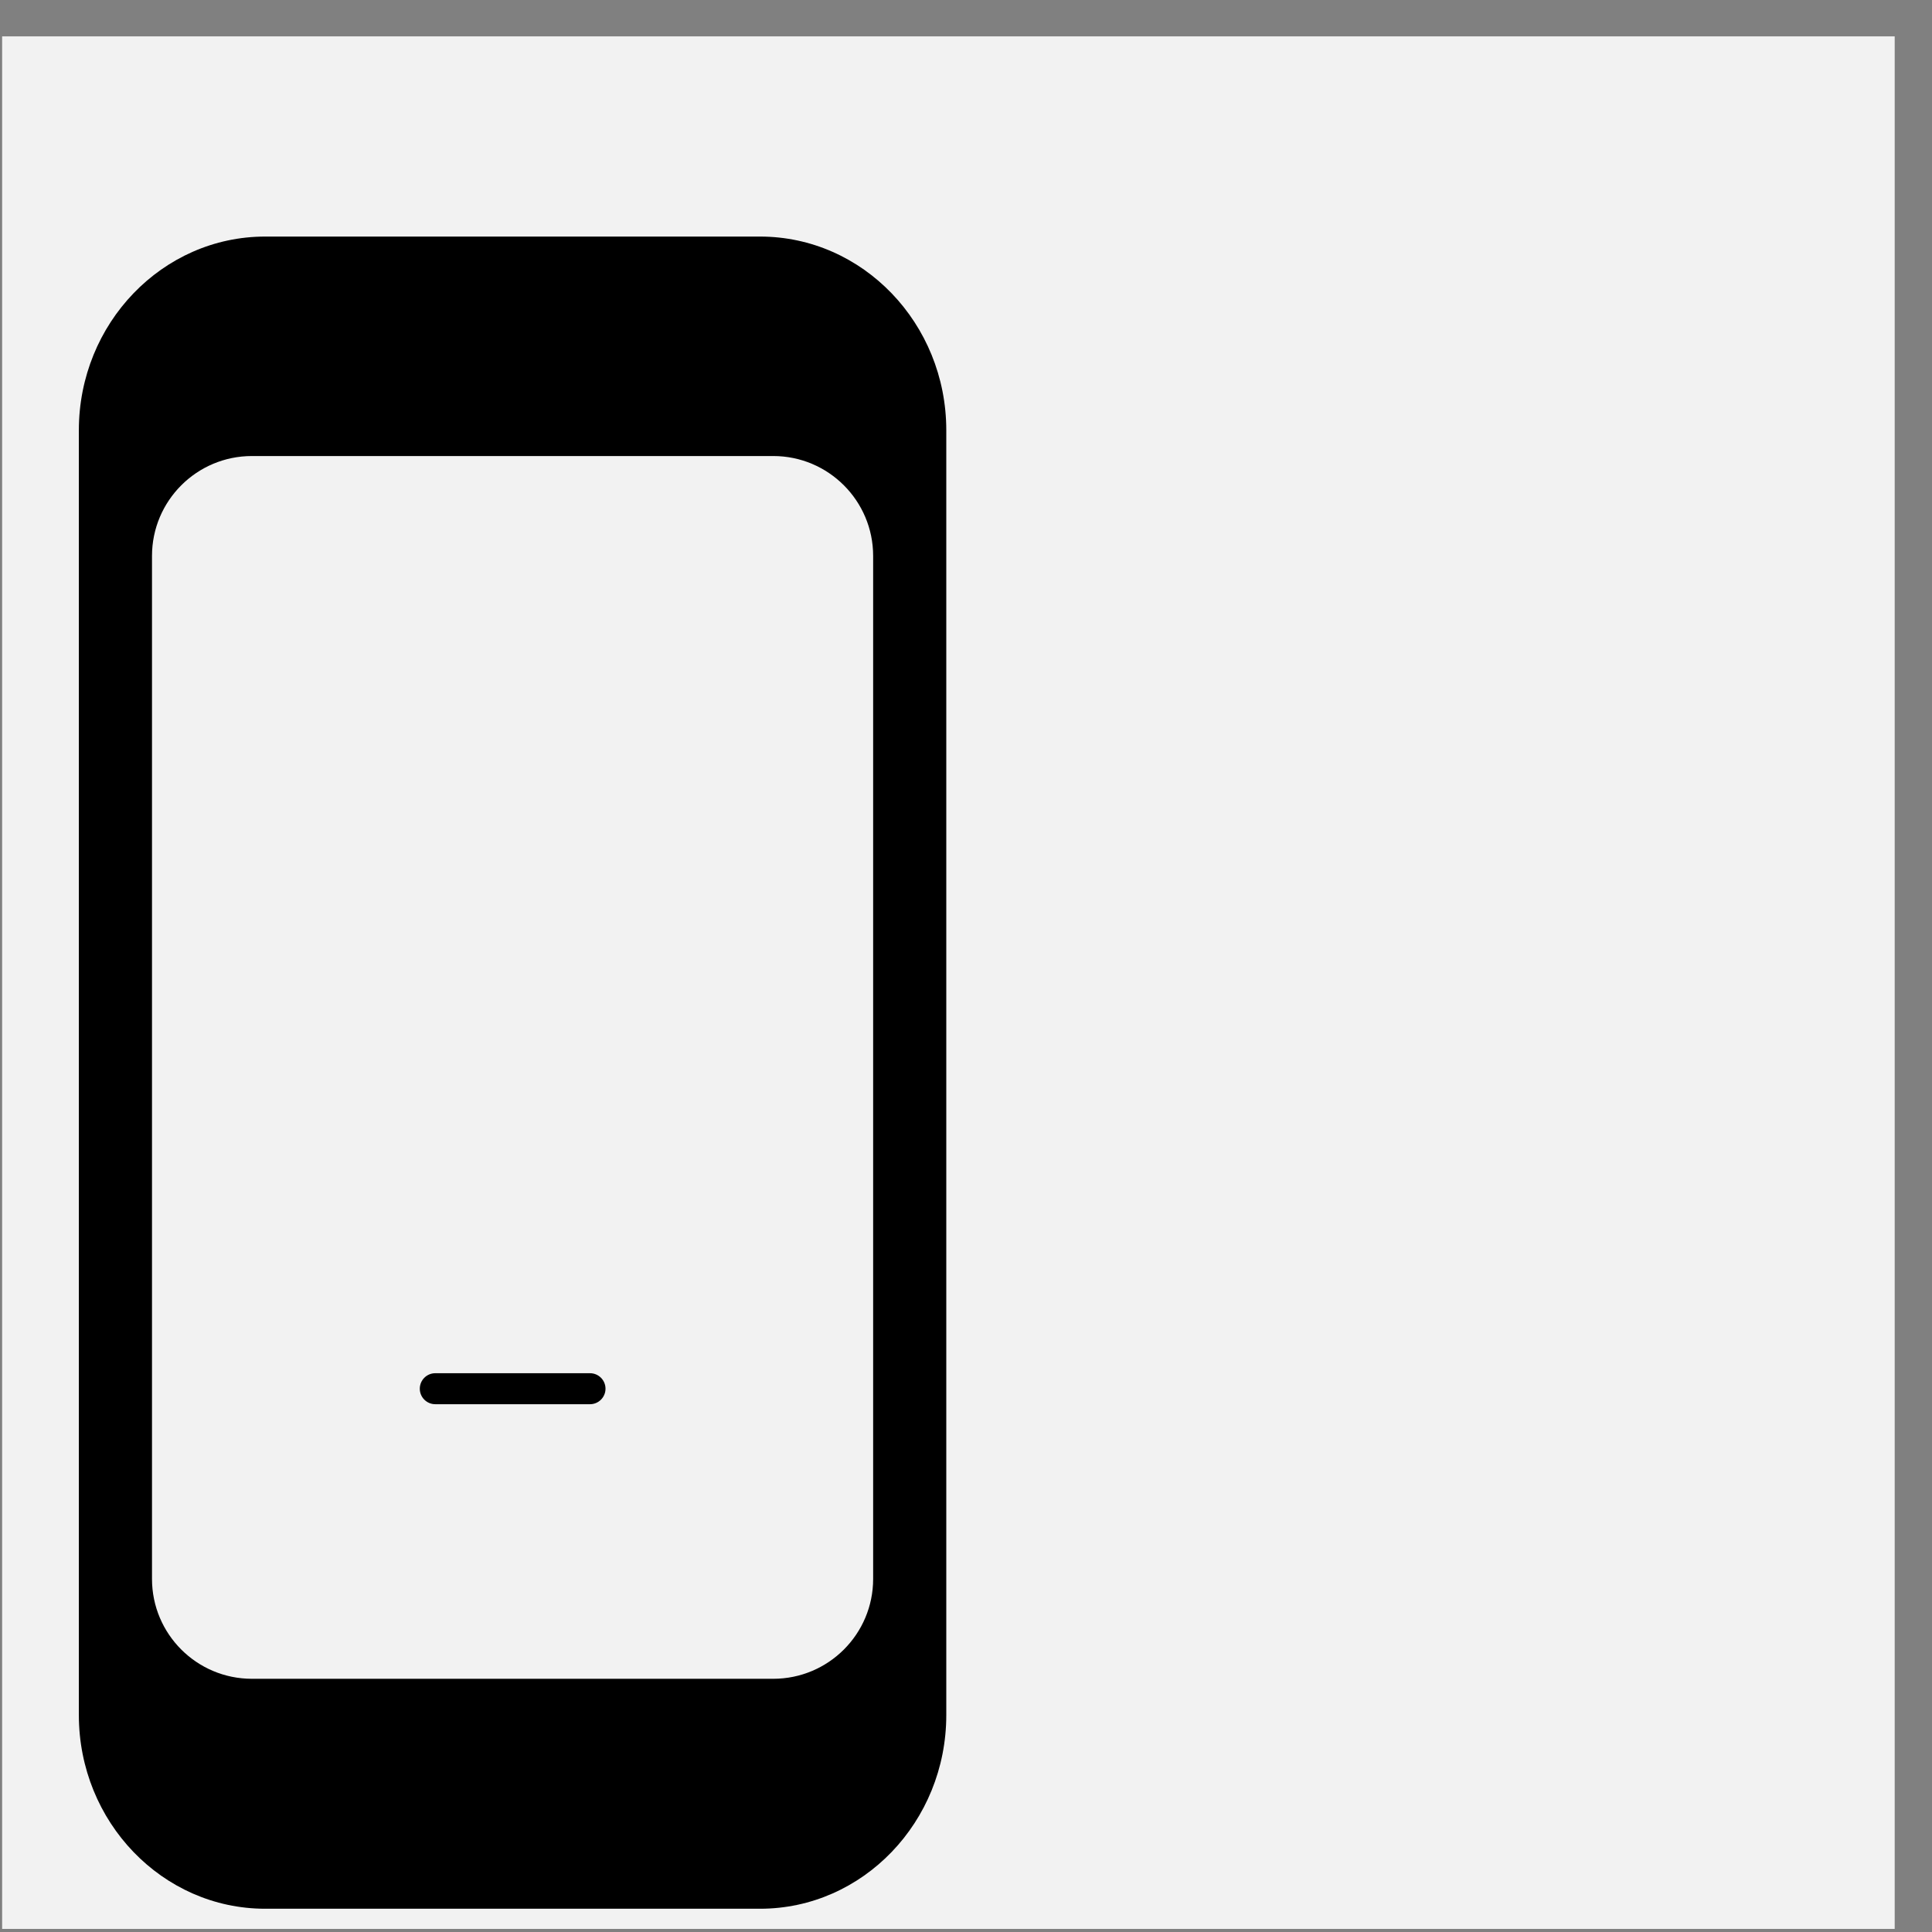 <svg width="49" height="49" viewBox="0 0 49 49" fill="none" xmlns="http://www.w3.org/2000/svg">
<rect x="0" y="0" width="49" height="49" fill="#808080" stroke="none"/>
<g id="mortise" clip-path="url(#clip0_1035_2844)">
<rect width="48" height="48" transform="translate(0.054 0.922)" fill="#F2F2F2"/>
<path id="Union" fill-rule="evenodd" clip-rule="evenodd" d="M6.724 6H19.278C21.881 6 24 8.203 24 10.912V43.498C24 46.207 21.881 48.41 19.278 48.41H6.724C4.119 48.41 2 46.207 2 43.498V10.912C2 8.203 4.119 6 6.724 6ZM22.145 14.1C22.145 12.701 21.01 11.566 19.611 11.566H6.389C4.99 11.566 3.855 12.701 3.855 14.1V40.045C3.855 41.444 4.99 42.578 6.389 42.578H19.611C21.01 42.578 22.145 41.444 22.145 40.045V14.1ZM14.964 34.828C15.181 34.828 15.357 35.004 15.357 35.221C15.357 35.438 15.181 35.614 14.964 35.614H11.04C10.823 35.614 10.647 35.438 10.647 35.221C10.647 35.004 10.823 34.828 11.04 34.828H14.964Z" fill="black"/>
</g>
<defs>
<clipPath id="clip0_1035_2844">
<rect width="48" height="48" fill="white" transform="translate(0.054 0.922)"/>
</clipPath>
</defs>
</svg>
